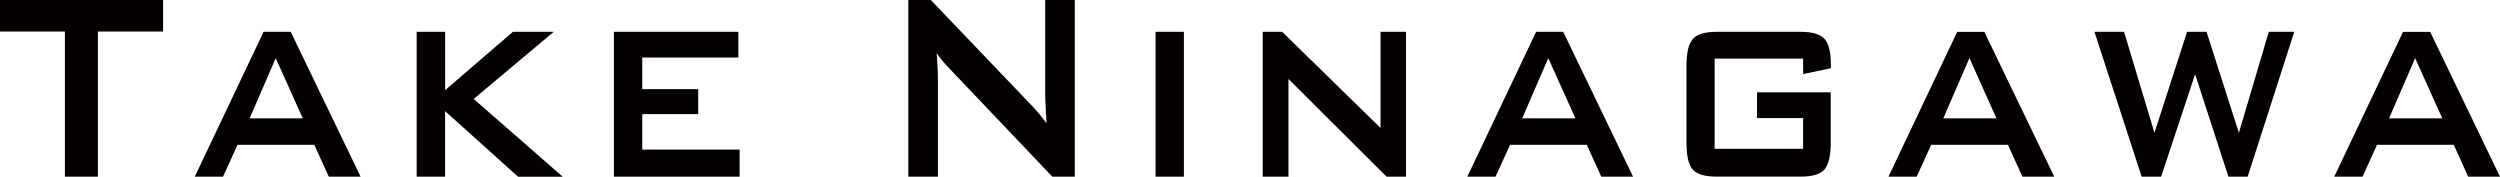 <svg id="レイヤー_1" data-name="レイヤー 1" xmlns="http://www.w3.org/2000/svg" viewBox="0 0 900 63.6"><defs><style>.cls-1{fill:#040000;}</style></defs><title>アートボード 1</title><path class="cls-1" d="M35.24,11.36V63.6H23.36V11.36H0V0H58.71V11.36Z"/><path class="cls-1" d="M70.12,63.6,94.89,11.46h9.77L129.82,63.6H118.37l-5.23-11.47H85.52L80.3,63.6Zm19.76-21H109L99.25,20.92Z"/><path class="cls-1" d="M150,63.6V11.46h10.25v21l24.39-21h14.7L170.52,35.62l32.06,28H186.5L160.24,40V63.6Z"/><path class="cls-1" d="M221,63.6V11.46h44.81v9.26H231.21V32.08h20.14v9H231.21V53.86h35.05V63.6Z"/><path class="cls-1" d="M327,63.6V0h8.1l35.81,37.46a62.63,62.63,0,0,1,5.83,6.91c-.33-5.92-.47-9.58-.47-11V0h10.65V63.6h-8.09l-37.4-39.32a40.89,40.89,0,0,1-4.24-5.18c.31,4.12.46,7.48.46,10.11V63.6Z"/><path class="cls-1" d="M416,63.6V11.46H426.2V63.6Z"/><path class="cls-1" d="M454.58,63.6V11.46h7L497,46.07V11.46h9.17V63.6h-7L463.85,28.44V63.6Z"/><path class="cls-1" d="M528.24,63.6,553,11.46h9.76L587.91,63.6H576.46l-5.23-11.47h-27.6L538.39,63.6ZM548,42.6h19.15l-9.78-21.68Z"/><path class="cls-1" d="M649.11,21.09H617.27V53.57h31.85V42.5H632.53V33.24h26.53v18q0,7.27-2.29,9.82t-8.58,2.52H618c-4.21,0-7.07-.83-8.6-2.52s-2.27-5-2.27-9.82V23.79c0-4.85.77-8.11,2.33-9.82s4.4-2.51,8.54-2.51h30.23c4.09,0,6.92.81,8.49,2.41s2.38,4.72,2.38,9.33v1.36l-9.95,2.09Z"/><path class="cls-1" d="M679.85,63.6l24.74-52.13h9.77L739.53,63.6H728.07l-5.21-11.47H695.24L690,63.6Zm19.73-21h19.14L709,20.92Z"/><path class="cls-1" d="M771,63.6,754,11.46h10.66L775.6,47.81l11.75-36.35h7L806,47.81l10.76-36.35h9.17L809.16,63.6h-6.92l-12-36.87L778,63.6Z"/><path class="cls-1" d="M840.33,63.6l24.76-52.13h9.77L900,63.6H888.55l-5.2-11.47H855.72l-5.2,11.47Zm19.74-21h19.15l-9.77-21.68Z"/></svg>